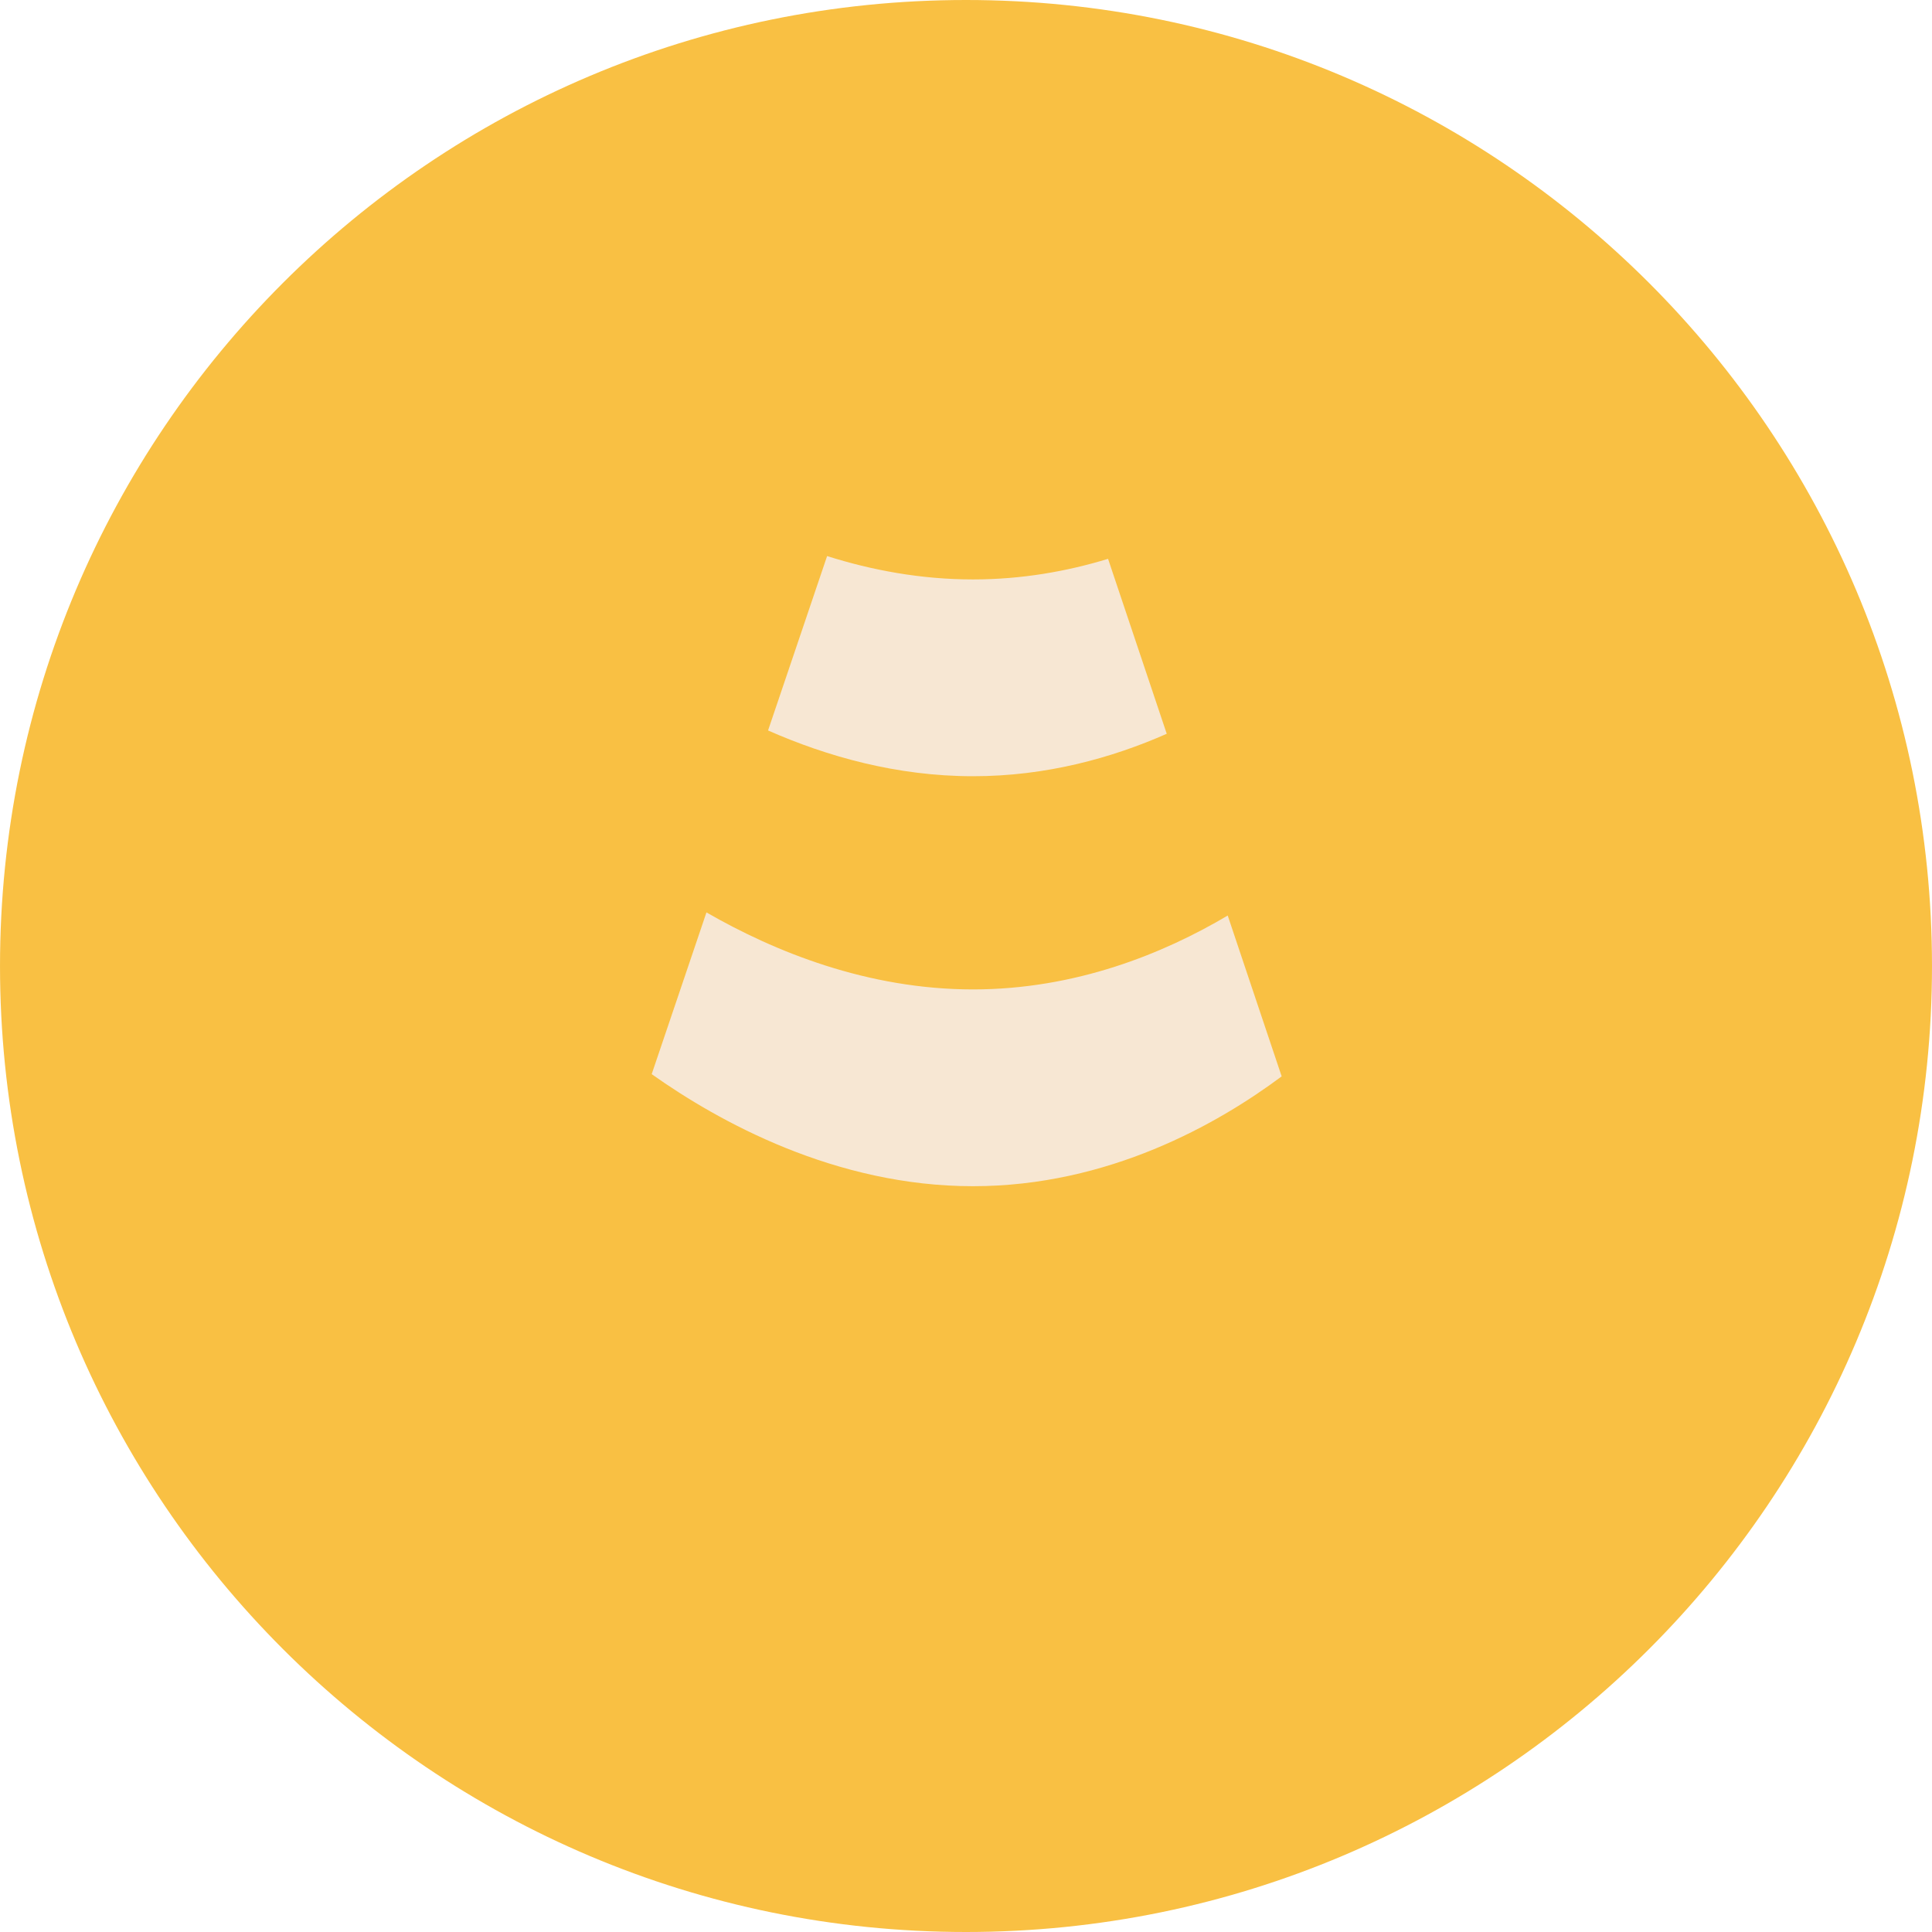 <?xml version="1.0" encoding="utf-8"?>
<svg xmlns="http://www.w3.org/2000/svg" xmlns:xlink="http://www.w3.org/1999/xlink" version="1.1" id="Layer_1" x="0px" y="0px" viewBox="0 0 496.162 496.162" style="enable-background:new 0 0 496.162 496.162;" width="512px" height="512px" class="hovered-paths">
  <g>
    <path style="fill:#F9C0434D" d="M248.077,0C111.072,0,0.002,111.062,0.002,248.083c0,137.005,111.07,248.079,248.075,248.079  c137.013,0,248.083-111.074,248.083-248.079C496.16,111.062,385.09,0,248.077,0z" data-original="#334D5C" class="active-path" data-old_color="#334D5C"/>
    <path style="fill:#F9C0434D" d="M407.361,326.619v4.785l-156.965-87.906c-1.438-0.805-3.191-0.805-4.63,0L88.823,331.391v-4.685  h-3.291v8.988c-0.008,0.11-0.022,0.218-0.022,0.329c0,1.715,0.926,3.296,2.423,4.134l157.833,88.392  c0.719,0.402,1.517,0.604,2.315,0.604c0.798,0,1.596-0.202,2.315-0.604l157.833-88.392c1.497-0.838,2.423-2.419,2.423-4.134v-9.405  L407.361,326.619L407.361,326.619z" data-original="#C47516" class="" data-old_color="#C47516"/>
    <path style="fill:#F9C043" d="M408.229,322.765l-157.833-88.392c-1.438-0.805-3.191-0.805-4.63,0L87.933,322.765  c-1.497,0.838-2.423,2.419-2.423,4.134s0.926,3.296,2.423,4.134l157.833,88.393c0.719,0.402,1.517,0.604,2.315,0.604  s1.596-0.202,2.315-0.604l157.833-88.393c1.497-0.838,2.423-2.419,2.423-4.134S409.726,323.602,408.229,322.765z" data-original="#D68922" class="" data-old_color="#D68922"/>
    <path style="fill:#F9C043" d="M345.664,325.664L261.491,74.731c-0.475-1.418-1.803-2.373-3.298-2.373h-19.435  c-1.491,0-2.817,0.95-3.295,2.364l-84.962,250.933c-0.43,1.271-0.092,2.675,0.87,3.61c1.751,1.703,43.517,41.698,98.51,41.698  c55.084,0,93.415-40.102,95.019-41.809C345.778,328.22,346.071,326.879,345.664,325.664z" data-original="#E79E2F" class="" data-old_color="#E79E2F"/>
    <g>
	<path style="fill:#F7E7D3" d="M315.293,235.123c-16.5,9.773-39.03,18.971-65.412,18.971c-27.112,0-50.99-9.716-68.456-19.775   l-14.063,41.535c17.304,12.258,47.167,28.778,82.518,28.778c34.785,0,62.874-15.986,79.268-28.203L315.293,235.123z" data-original="#F7E7D3" class=""/>
	<path style="fill:#F7E7D3" d="M284.564,143.517c-10.544,3.215-22.178,5.289-34.683,5.289c-13.41,0-26.026-2.381-37.471-6   l-15.163,44.787c15.048,6.638,32.989,11.751,52.634,11.751c18.803,0,35.65-4.676,49.753-10.899L284.564,143.517z" data-original="#F7E7D3" class=""/>
</g>
    <path style="fill:#F9C043" d="M261.491,74.731c-0.475-1.418-1.435-2.404-3.298-2.842s-4.585-1.141-9.849-1.141  s-7.81,0.57-9.586,1.141c-1.775,0.571-2.702,1.349-3.225,2.669c4.827,1.104,8.574,1.806,13.469,1.806  c3.974,0,8.643-0.702,12.527-1.517L261.491,74.731z" data-original="#D38722" class="" data-old_color="#D38722"/>
  </g> </svg>